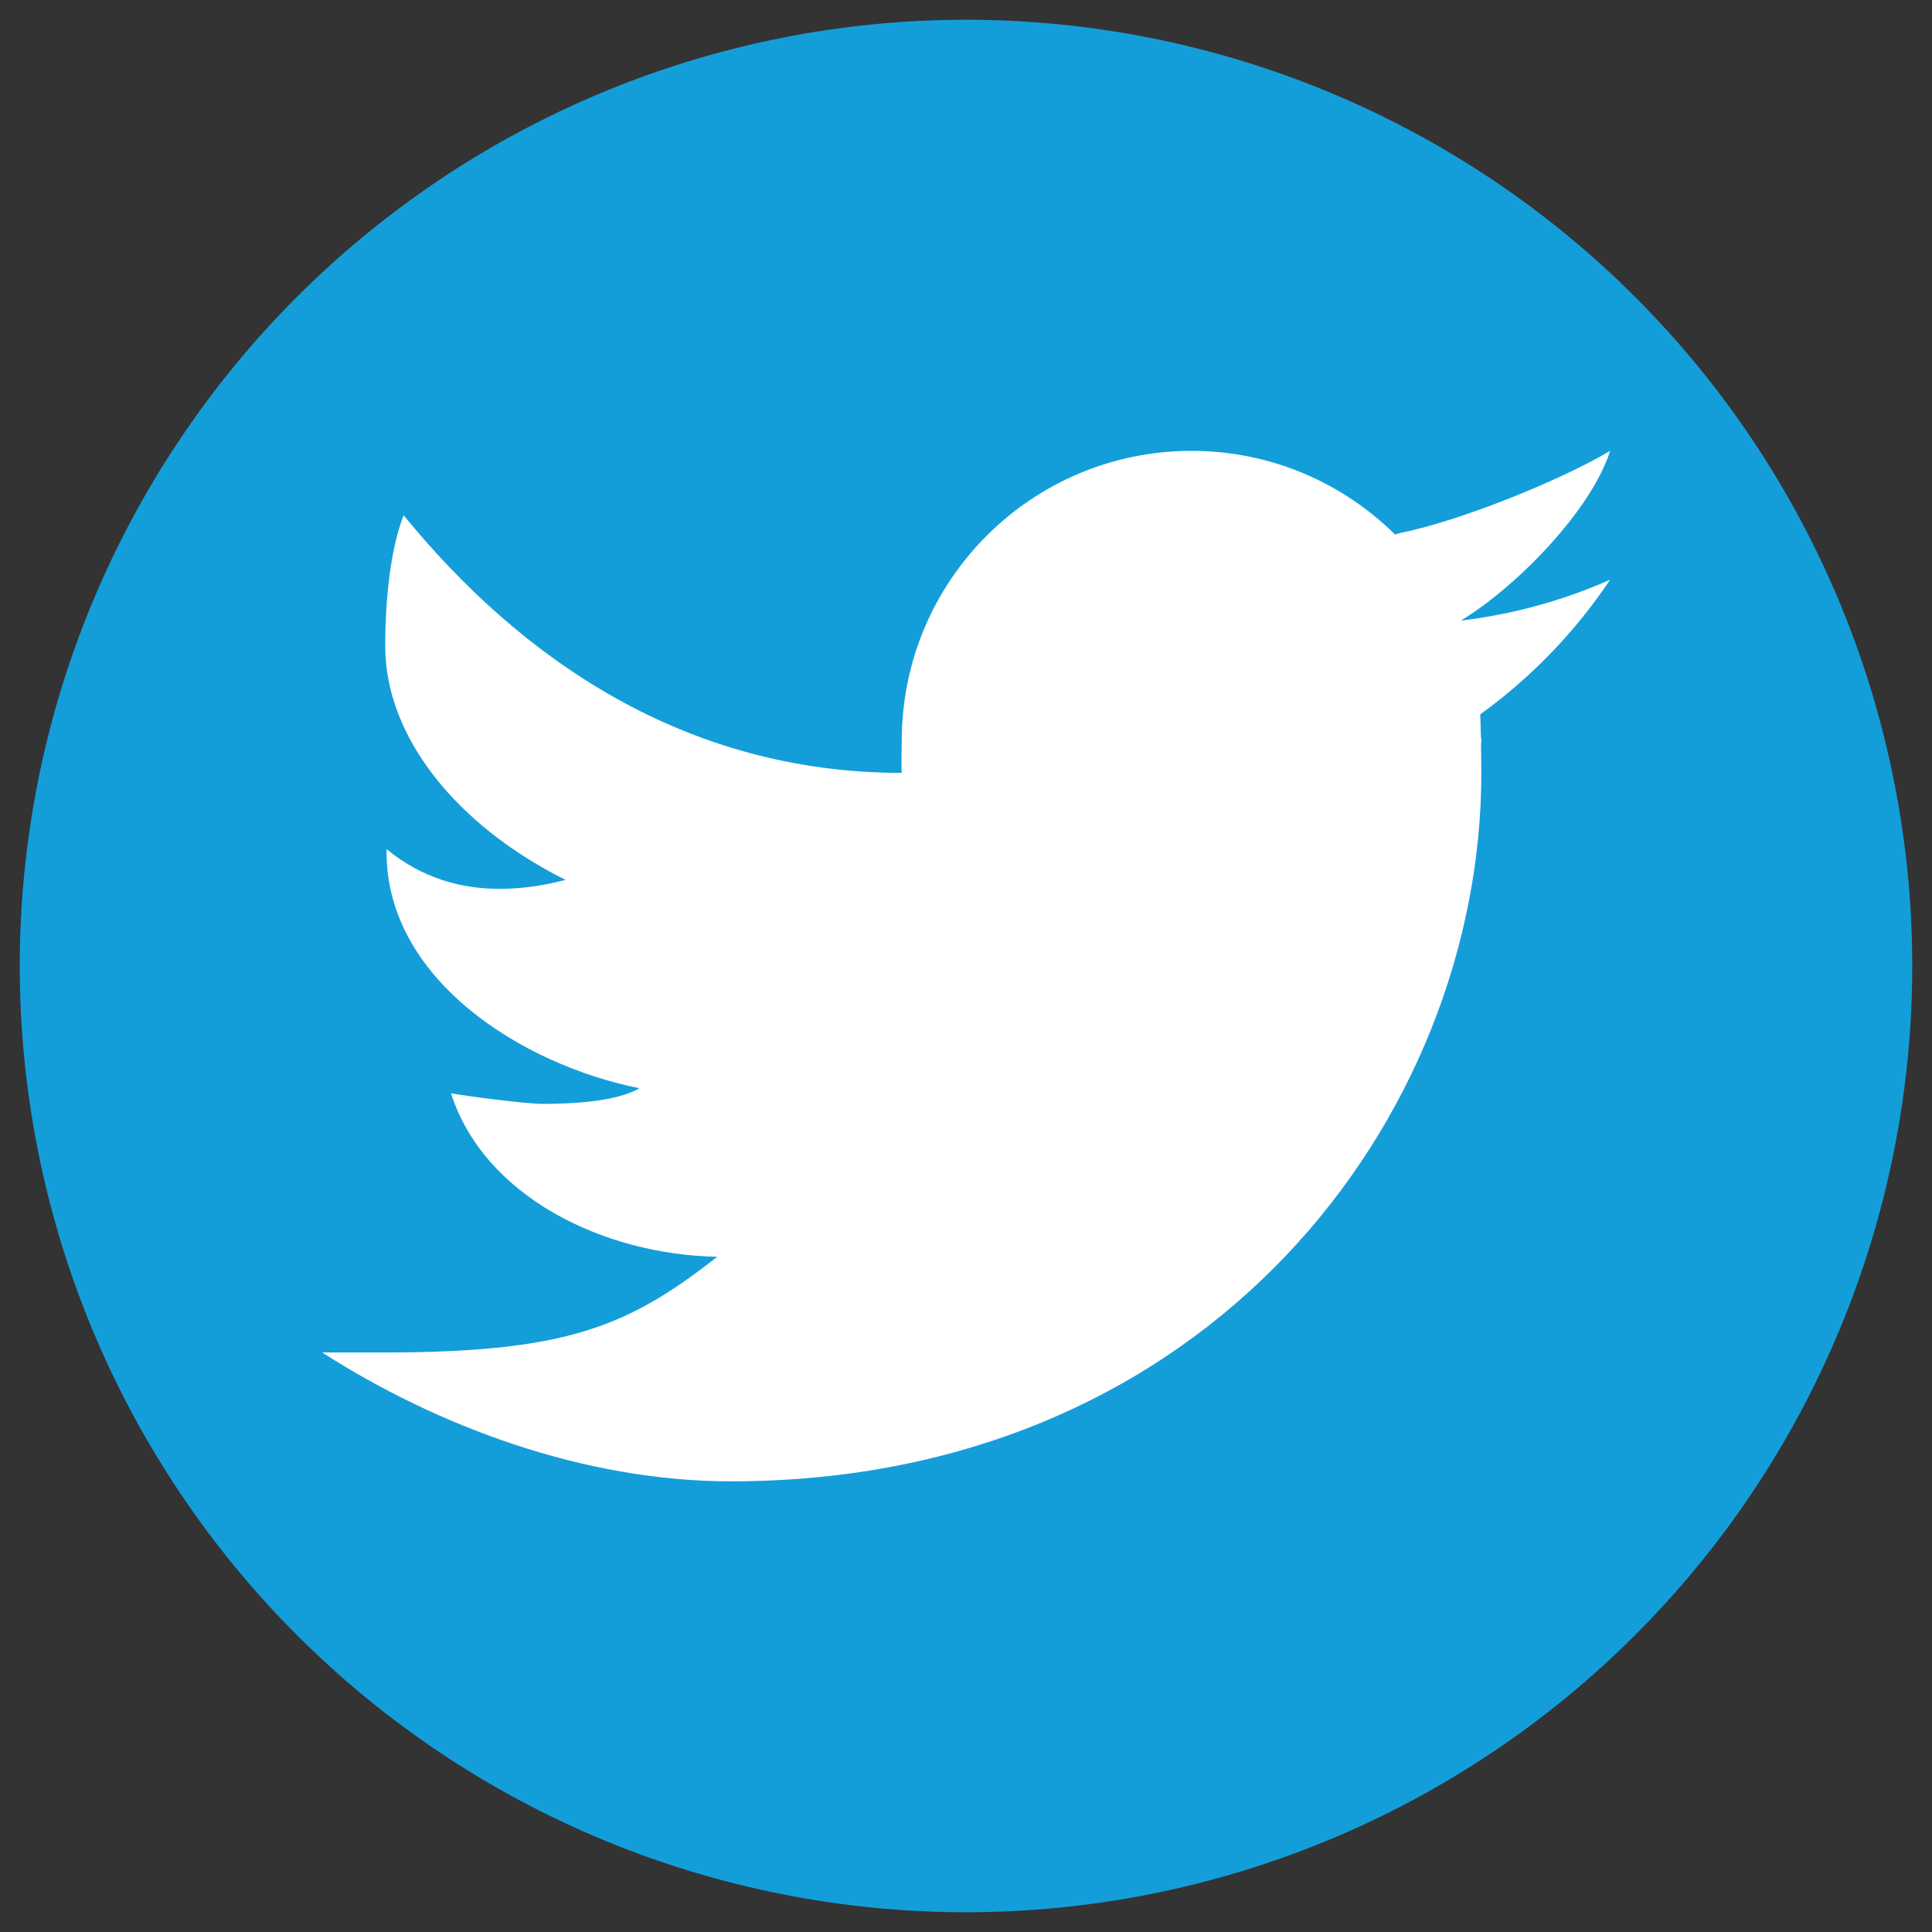 <?xml version="1.0" encoding="UTF-8"?>
<svg xmlns="http://www.w3.org/2000/svg" xmlns:xlink="http://www.w3.org/1999/xlink" width="450pt" height="450pt" viewBox="0 0 450 450" version="1.2">
<rect x="0" y="0" width="450" height="450" fill="#333333" stroke="none"/>
<defs>
<clipPath id="clip1">
  <path d="M 63.953 63.953 L 386.91 63.953 L 386.91 386.91 L 63.953 386.91 Z M 63.953 63.953 "/>
</clipPath>
<clipPath id="clip2">
  <path d="M 75.039 105.031 L 375.039 105.031 L 375.039 345.031 L 75.039 345.031 Z M 75.039 105.031 "/>
</clipPath>
</defs>
<g id="surface1">
<g clip-path="url(#clip1)" clip-rule="nonzero">
<path style=" stroke:none;fill-rule:nonzero;fill:rgb(0%,0%,0%);fill-opacity:1;" d="M 225.43 63.953 C 136.254 63.953 63.953 136.254 63.953 225.43 C 63.953 314.609 136.254 386.91 225.43 386.91 C 314.609 386.91 386.91 314.609 386.91 225.43 C 386.91 136.254 314.609 63.953 225.43 63.953 Z M 164.824 136.66 C 176.152 136.66 183.703 144.207 183.703 154.273 C 183.703 164.34 176.152 171.887 163.57 171.887 C 152.242 171.902 144.691 164.34 144.691 154.273 C 144.691 144.207 152.242 136.66 164.824 136.66 Z M 185.062 292.715 L 144.691 292.715 L 144.691 185.062 L 185.062 185.062 Z M 319.629 292.715 L 281.625 292.715 L 281.625 233.883 C 281.625 217.613 271.492 213.859 267.699 213.859 C 263.902 213.859 251.227 216.363 251.227 233.883 C 251.227 236.387 251.227 292.715 251.227 292.715 L 211.977 292.715 L 211.977 185.062 L 251.242 185.062 L 251.242 200.078 C 256.301 191.32 266.434 185.062 285.434 185.062 C 304.434 185.062 319.629 200.078 319.629 233.883 Z M 319.629 292.715 "/>
</g>
<path style=" stroke:none;fill-rule:nonzero;fill:rgb(7.84%,61.96%,85.1%);fill-opacity:1;" d="M 225 4.602 C 221.395 4.602 217.789 4.691 214.184 4.867 C 210.582 5.043 206.988 5.309 203.398 5.664 C 199.809 6.016 196.23 6.457 192.66 6.988 C 189.094 7.516 185.539 8.133 182.004 8.836 C 178.465 9.539 174.945 10.328 171.449 11.207 C 167.949 12.082 164.473 13.043 161.023 14.09 C 157.57 15.137 154.145 16.27 150.75 17.484 C 147.355 18.699 143.988 19.996 140.656 21.379 C 137.324 22.758 134.027 24.219 130.766 25.762 C 127.508 27.305 124.285 28.926 121.105 30.625 C 117.922 32.324 114.785 34.102 111.691 35.957 C 108.598 37.812 105.551 39.742 102.555 41.746 C 99.555 43.75 96.605 45.824 93.707 47.973 C 90.812 50.121 87.969 52.34 85.18 54.629 C 82.391 56.918 79.66 59.273 76.988 61.695 C 74.316 64.117 71.703 66.605 69.156 69.156 C 66.605 71.703 64.117 74.316 61.695 76.988 C 59.273 79.66 56.918 82.391 54.629 85.18 C 52.34 87.969 50.121 90.812 47.973 93.707 C 45.824 96.605 43.75 99.555 41.746 102.555 C 39.742 105.551 37.812 108.598 35.957 111.691 C 34.102 114.785 32.324 117.922 30.625 121.105 C 28.926 124.285 27.305 127.508 25.762 130.766 C 24.219 134.027 22.758 137.324 21.379 140.656 C 19.996 143.988 18.699 147.355 17.484 150.75 C 16.27 154.145 15.137 157.57 14.09 161.023 C 13.043 164.473 12.082 167.949 11.207 171.449 C 10.328 174.945 9.539 178.465 8.836 182.004 C 8.133 185.539 7.516 189.094 6.988 192.66 C 6.457 196.23 6.016 199.809 5.664 203.398 C 5.309 206.988 5.043 210.582 4.867 214.188 C 4.691 217.789 4.602 221.395 4.602 225 C 4.602 228.605 4.691 232.211 4.867 235.816 C 5.043 239.418 5.309 243.012 5.664 246.602 C 6.016 250.191 6.457 253.77 6.988 257.34 C 7.516 260.906 8.133 264.461 8.836 267.996 C 9.539 271.535 10.328 275.055 11.207 278.551 C 12.082 282.051 13.043 285.527 14.09 288.977 C 15.137 292.43 16.27 295.855 17.484 299.25 C 18.699 302.645 19.996 306.012 21.379 309.344 C 22.758 312.676 24.219 315.973 25.762 319.234 C 27.305 322.492 28.926 325.715 30.625 328.895 C 32.324 332.078 34.102 335.215 35.957 338.309 C 37.812 341.402 39.742 344.449 41.746 347.445 C 43.75 350.445 45.824 353.395 47.973 356.293 C 50.121 359.188 52.34 362.031 54.629 364.82 C 56.918 367.609 59.273 370.34 61.695 373.012 C 64.117 375.684 66.605 378.293 69.156 380.844 C 71.703 383.395 74.316 385.883 76.988 388.305 C 79.66 390.727 82.391 393.082 85.18 395.371 C 87.969 397.66 90.812 399.879 93.707 402.027 C 96.605 404.176 99.555 406.25 102.555 408.254 C 105.551 410.258 108.598 412.188 111.691 414.043 C 114.785 415.898 117.922 417.676 121.105 419.375 C 124.285 421.074 127.508 422.695 130.766 424.238 C 134.027 425.781 137.324 427.242 140.656 428.621 C 143.988 430.004 147.355 431.301 150.75 432.516 C 154.145 433.73 157.57 434.863 161.023 435.91 C 164.473 436.957 167.949 437.918 171.449 438.793 C 174.945 439.672 178.465 440.461 182.004 441.164 C 185.539 441.867 189.094 442.484 192.66 443.012 C 196.23 443.543 199.809 443.984 203.398 444.336 C 206.988 444.691 210.582 444.957 214.184 445.133 C 217.789 445.309 221.395 445.398 225 445.398 C 228.605 445.398 232.211 445.309 235.812 445.133 C 239.418 444.957 243.012 444.691 246.602 444.336 C 250.191 443.984 253.77 443.543 257.34 443.012 C 260.906 442.484 264.461 441.867 267.996 441.164 C 271.535 440.461 275.055 439.672 278.551 438.793 C 282.051 437.918 285.527 436.957 288.977 435.91 C 292.43 434.863 295.855 433.73 299.25 432.516 C 302.645 431.301 306.012 430.004 309.344 428.621 C 312.676 427.242 315.973 425.781 319.234 424.238 C 322.492 422.695 325.715 421.074 328.895 419.375 C 332.078 417.676 335.215 415.898 338.309 414.043 C 341.402 412.188 344.449 410.258 347.445 408.254 C 350.445 406.25 353.395 404.176 356.293 402.027 C 359.188 399.879 362.031 397.66 364.82 395.371 C 367.609 393.082 370.34 390.727 373.012 388.305 C 375.684 385.883 378.293 383.395 380.844 380.844 C 383.395 378.293 385.883 375.684 388.305 373.012 C 390.727 370.34 393.082 367.609 395.371 364.82 C 397.66 362.031 399.879 359.188 402.027 356.293 C 404.176 353.395 406.25 350.445 408.254 347.445 C 410.258 344.449 412.188 341.402 414.043 338.309 C 415.898 335.215 417.676 332.078 419.375 328.895 C 421.074 325.715 422.695 322.492 424.238 319.234 C 425.781 315.973 427.242 312.676 428.621 309.344 C 430.004 306.012 431.301 302.645 432.516 299.25 C 433.73 295.855 434.863 292.43 435.91 288.977 C 436.957 285.527 437.918 282.051 438.793 278.551 C 439.672 275.055 440.461 271.535 441.164 267.996 C 441.867 264.461 442.484 260.906 443.012 257.34 C 443.543 253.77 443.984 250.191 444.336 246.602 C 444.691 243.012 444.957 239.418 445.133 235.816 C 445.309 232.211 445.398 228.605 445.398 225 C 445.398 221.395 445.309 217.789 445.133 214.188 C 444.957 210.582 444.691 206.988 444.336 203.398 C 443.984 199.809 443.543 196.23 443.012 192.66 C 442.484 189.094 441.867 185.539 441.164 182.004 C 440.461 178.465 439.672 174.945 438.793 171.449 C 437.918 167.949 436.957 164.473 435.91 161.023 C 434.863 157.57 433.73 154.145 432.516 150.75 C 431.301 147.355 430.004 143.988 428.621 140.656 C 427.242 137.324 425.781 134.027 424.238 130.766 C 422.695 127.508 421.074 124.285 419.375 121.105 C 417.676 117.922 415.898 114.785 414.043 111.691 C 412.188 108.598 410.258 105.551 408.254 102.555 C 406.25 99.555 404.176 96.605 402.027 93.707 C 399.879 90.812 397.66 87.969 395.371 85.18 C 393.082 82.391 390.727 79.66 388.305 76.988 C 385.883 74.316 383.395 71.703 380.844 69.156 C 378.293 66.605 375.684 64.117 373.012 61.695 C 370.34 59.273 367.609 56.918 364.82 54.629 C 362.031 52.34 359.188 50.121 356.293 47.973 C 353.395 45.824 350.445 43.75 347.445 41.746 C 344.449 39.742 341.402 37.812 338.309 35.957 C 335.215 34.102 332.078 32.324 328.895 30.625 C 325.715 28.926 322.492 27.305 319.234 25.762 C 315.973 24.219 312.676 22.758 309.344 21.379 C 306.012 19.996 302.645 18.699 299.25 17.484 C 295.855 16.27 292.43 15.137 288.977 14.09 C 285.527 13.043 282.051 12.082 278.551 11.207 C 275.055 10.328 271.535 9.539 267.996 8.836 C 264.461 8.133 260.906 7.516 257.34 6.988 C 253.77 6.457 250.191 6.016 246.602 5.664 C 243.012 5.309 239.418 5.043 235.812 4.867 C 232.211 4.691 228.605 4.602 225 4.602 Z M 225 4.602 "/>
<g clip-path="url(#clip2)" clip-rule="nonzero">
<path style=" stroke:none;fill-rule:nonzero;fill:rgb(100%,100%,100%);fill-opacity:1;" d="M 375.035 105.016 C 363.336 111.961 339.863 121.426 326.062 124.156 C 325.656 124.262 325.328 124.395 324.938 124.5 C 312.742 112.473 296.031 105.016 277.539 105.016 C 240.262 105.016 210.039 135.242 210.039 172.516 C 210.039 174.48 209.875 178.098 210.039 180.016 C 159.746 180.016 121.465 153.676 94.016 120.016 C 91.031 127.516 89.727 139.367 89.727 150.496 C 89.727 171.512 106.152 192.152 131.727 204.945 C 127.016 206.16 121.824 207.031 116.426 207.031 C 107.711 207.031 98.484 204.734 90.043 197.777 C 90.043 198.031 90.043 198.27 90.043 198.543 C 90.043 227.91 121.211 247.906 148.93 253.473 C 143.305 256.785 131.965 257.117 126.43 257.117 C 122.531 257.117 108.73 255.332 105.043 254.641 C 112.75 278.715 140.559 292.246 167.066 292.727 C 146.336 308.984 131.949 315.016 89.5 315.016 L 75.043 315.016 C 101.859 332.207 136.016 345.031 170.246 345.031 C 281.691 345.031 345.035 260.086 345.035 180.016 C 345.035 178.727 345.008 176.027 344.961 173.312 C 344.961 173.043 345.035 172.785 345.035 172.516 C 345.035 172.109 344.918 171.723 344.918 171.316 C 344.871 169.277 344.828 167.371 344.781 166.383 C 356.633 157.832 366.906 147.168 375.035 135.016 C 364.16 139.848 352.492 143.086 340.238 144.555 C 352.746 137.055 370.52 119.176 375.035 105.016 Z M 375.035 105.016 "/>
</g>
</g>
</svg>
